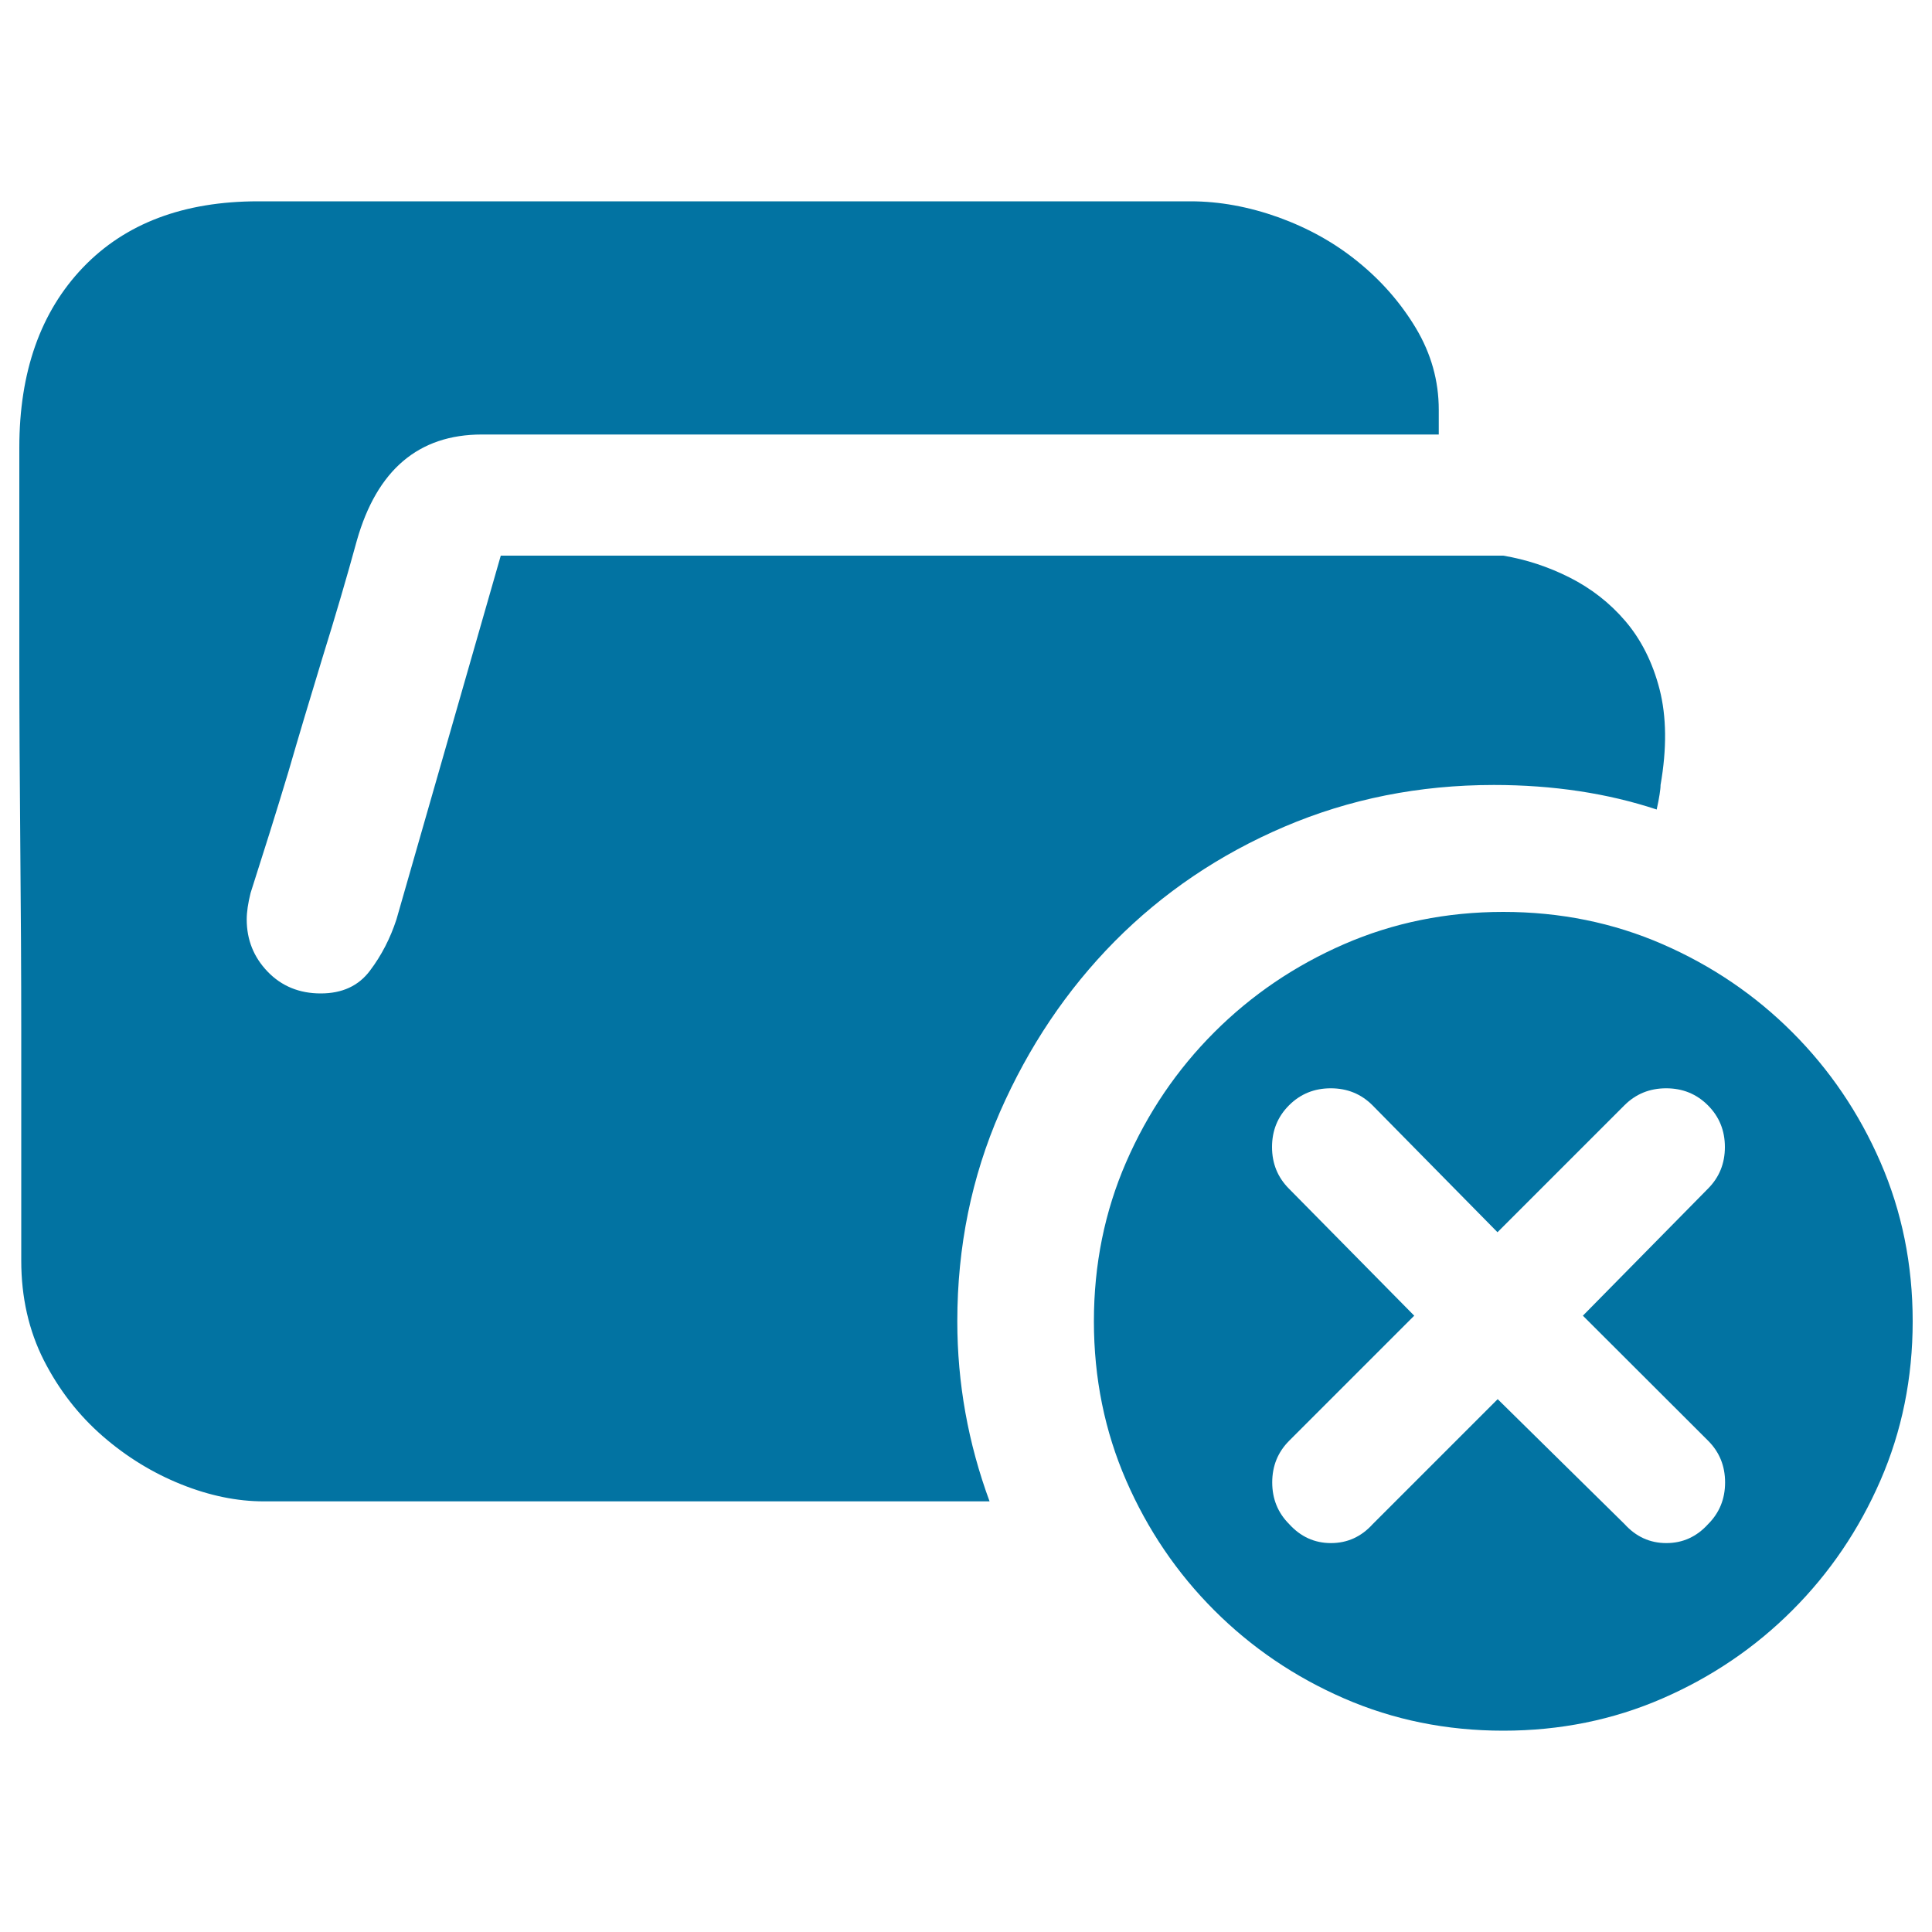 <svg xmlns="http://www.w3.org/2000/svg" viewBox="0 0 1000 1000" style="fill:#0273a2">
<title>Remove Folders SVG icon</title>
<path d="M773.2,406.3c-38.6,0-74.7,7.2-108.4,21.6c-33.7,14.4-62.9,34.2-87.8,59.3c-24.9,25.2-44.6,54.6-59.4,88.3c-14.7,33.7-22.1,69.8-22.1,108.4c0,32,5.6,63.1,16.7,93.2H136.5c-13.7,0-28-2.9-42.7-8.8c-14.7-5.9-28.3-14.2-40.7-25c-12.4-10.8-22.6-23.9-30.4-39.2C14.9,688.7,11,671.5,11,652.5v-40.2v-78.5c0-30.1-0.2-62.3-0.5-96.6C10.2,402.9,10,371,10,341.6V266v-34.3c0-39.2,11-70.3,32.9-93.2c21.9-22.9,52.2-34.3,90.7-34.3h482.6c15,0,30.2,2.8,45.6,8.3c15.4,5.6,29.1,13.2,41.2,23.1c12.1,9.8,22.1,21.3,29.9,34.3c7.8,13.1,11.8,27.1,11.8,42.2v12.8H249.4c-32.7,0-54.3,18.3-64.7,54.9c-5.2,19-11.1,39.1-17.7,60.3c-6.5,21.3-12.4,41-17.7,59.3c-6.5,21.6-13.1,42.5-19.6,62.8c-1.3,5.2-2,9.8-2,13.7c0,10.5,3.6,19.5,10.8,27c7.2,7.5,16.4,11.3,27.5,11.3c11.1,0,19.6-3.9,25.5-11.8c5.9-7.8,10.5-16.7,13.7-26.5l54-188.3h518.9c11.8,2,23.2,5.7,34.3,11.3c11.1,5.6,20.8,13.1,28.9,22.6s14.1,21.3,17.7,35.3c3.6,14.1,3.8,30.6,0.5,49.5c0,1.3-0.2,2.9-0.5,4.9c-0.3,2-0.8,4.6-1.5,7.8C832.1,410.6,803.9,406.3,773.2,406.3L773.2,406.3z M778.1,472c29.4,0,56.9,5.6,82.4,16.7c25.5,11.1,47.9,26.3,67.2,45.6c19.3,19.3,34.5,41.7,45.6,67.2c11.1,25.5,16.7,53,16.7,82.4c0,29.4-5.6,56.9-16.7,82.4c-11.1,25.5-26.3,47.9-45.6,67.2c-19.3,19.3-41.7,34.5-67.2,45.6c-25.5,11.1-53,16.7-82.4,16.7c-29.4,0-56.9-5.6-82.4-16.7c-25.5-11.1-47.9-26.3-67.2-45.6c-19.3-19.3-34.5-41.7-45.6-67.2c-11.1-25.5-16.7-53-16.7-82.4c0-29.4,5.6-56.9,16.7-82.4c11.1-25.5,26.3-47.9,45.6-67.2c19.3-19.3,41.7-34.5,67.2-45.6C721.2,477.6,748.7,472,778.1,472L778.1,472z M819.3,681l64.7-65.7c5.9-5.9,8.8-13.1,8.8-21.6c0-8.5-2.9-15.7-8.8-21.6c-5.9-5.9-13.1-8.8-21.6-8.8c-8.5,0-15.7,2.9-21.6,8.8l-65.7,65.7l-64.7-65.7c-5.9-5.9-13.1-8.8-21.6-8.8s-15.7,2.9-21.6,8.8c-5.9,5.9-8.8,13.1-8.8,21.6c0,8.5,2.9,15.7,8.8,21.6L732,681l-64.7,64.7c-5.9,5.9-8.8,13.1-8.8,21.6c0,8.5,2.9,15.7,8.8,21.6c5.9,6.5,13.1,9.8,21.6,9.8s15.7-3.3,21.6-9.8l64.7-64.7l65.7,64.7c5.9,6.5,13.1,9.8,21.6,9.8c8.5,0,15.7-3.3,21.6-9.8c5.9-5.9,8.8-13.1,8.8-21.6c0-8.5-2.9-15.7-8.8-21.6L819.3,681z"/>
</svg>